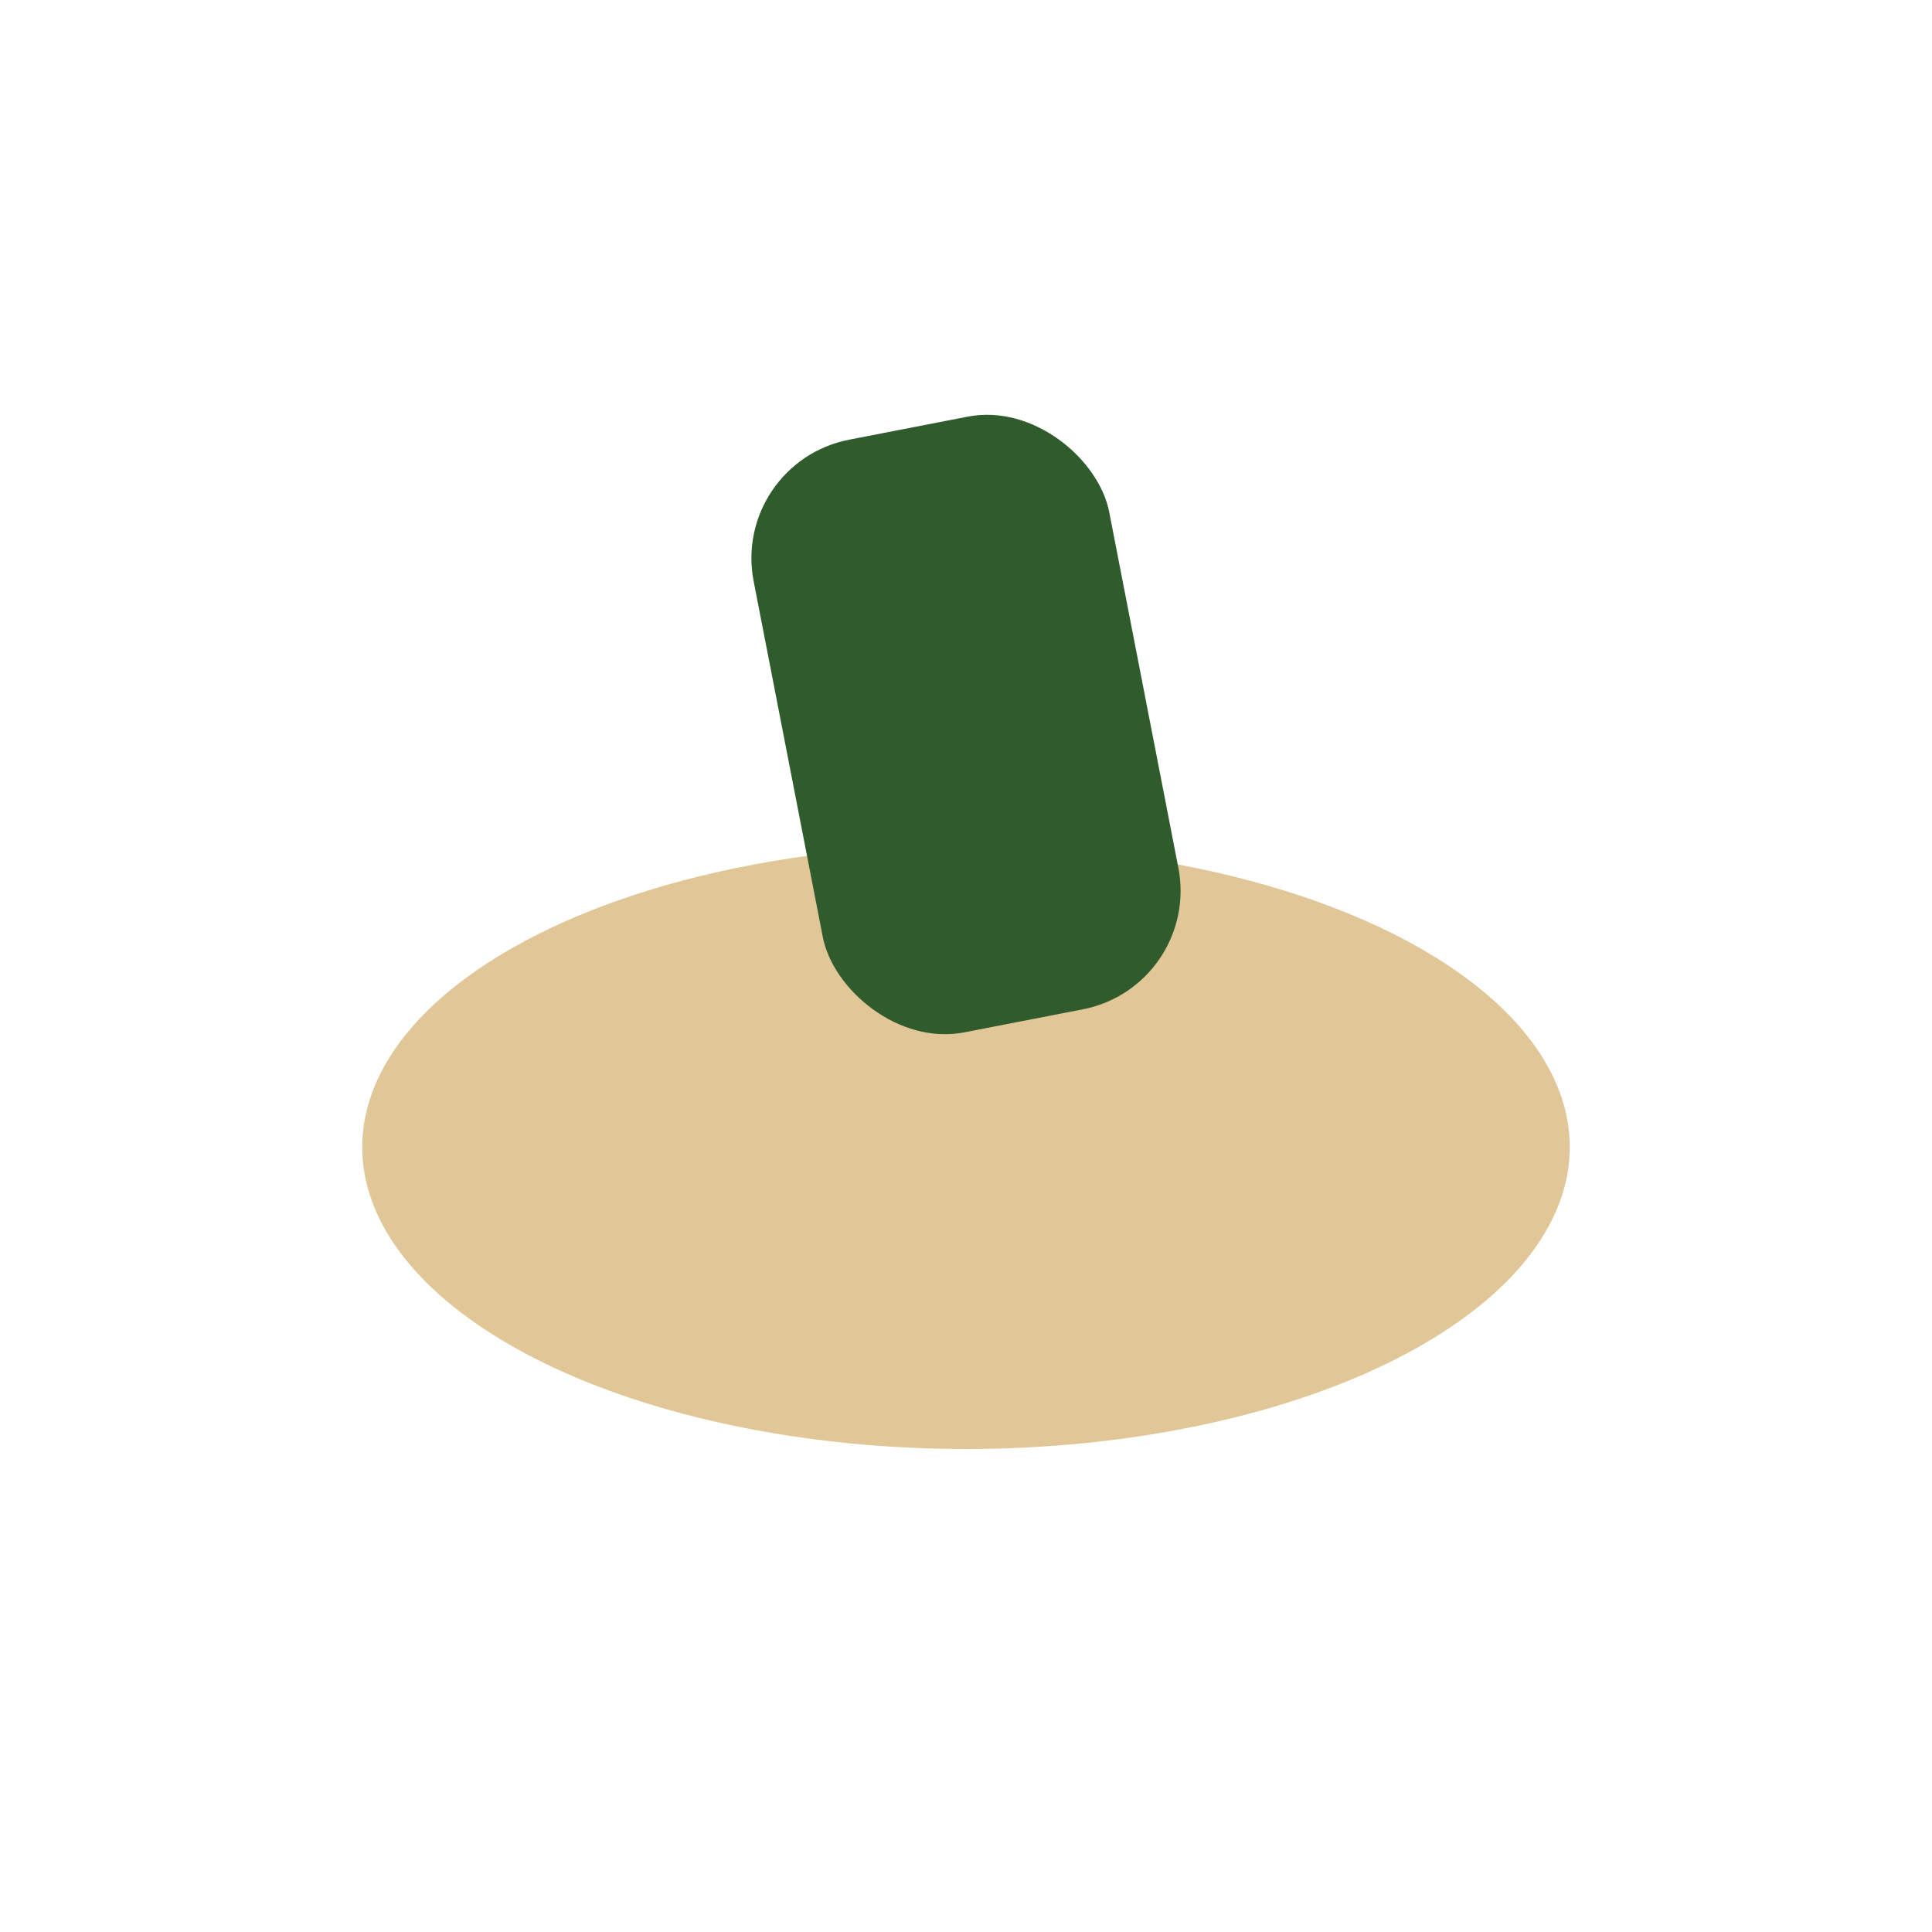 <?xml version="1.0" encoding="UTF-8"?>
<svg xmlns="http://www.w3.org/2000/svg" width="32" height="32" viewBox="0 0 32 32"><ellipse cx="16" cy="19" rx="10" ry="5" fill="#E1C697"/><rect x="13" y="7" width="6" height="10" rx="2" fill="#305C2D" transform="rotate(-11 16 12)"/></svg>